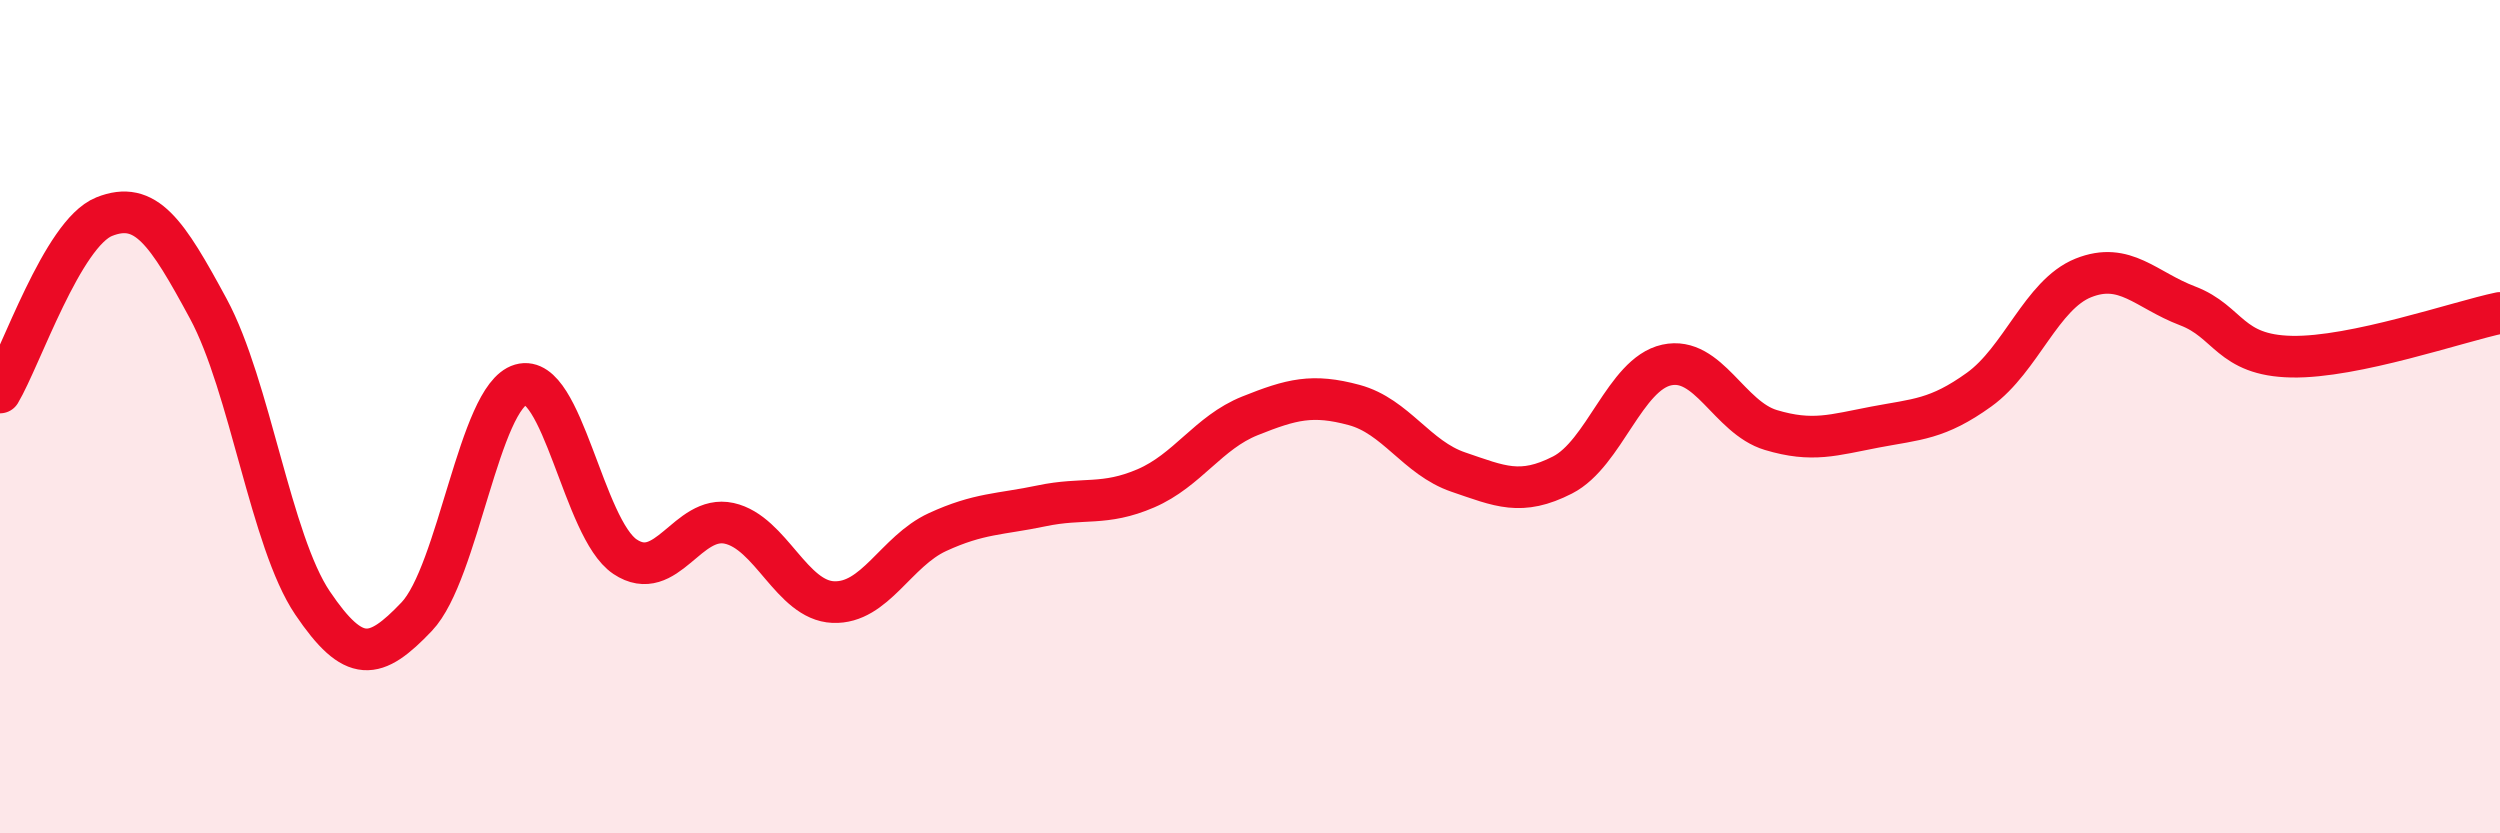 
    <svg width="60" height="20" viewBox="0 0 60 20" xmlns="http://www.w3.org/2000/svg">
      <path
        d="M 0,9.42 C 0.5,8.58 1.5,5.6 2.5,5.2 C 3.5,4.8 4,5.56 5,7.41 C 6,9.26 6.5,12.99 7.5,14.47 C 8.5,15.95 9,15.85 10,14.8 C 11,13.75 11.5,9.52 12.5,9.23 C 13.5,8.94 14,12.69 15,13.36 C 16,14.03 16.5,12.34 17.5,12.56 C 18.5,12.78 19,14.41 20,14.45 C 21,14.49 21.5,13.23 22.5,12.77 C 23.5,12.31 24,12.35 25,12.14 C 26,11.93 26.5,12.15 27.5,11.72 C 28.5,11.29 29,10.38 30,9.98 C 31,9.58 31.5,9.45 32.5,9.72 C 33.5,9.99 34,10.99 35,11.33 C 36,11.67 36.5,11.91 37.5,11.4 C 38.5,10.89 39,8.98 40,8.76 C 41,8.54 41.5,10.02 42.5,10.32 C 43.5,10.62 44,10.44 45,10.25 C 46,10.06 46.5,10.07 47.5,9.35 C 48.5,8.63 49,7.07 50,6.67 C 51,6.27 51.5,6.96 52.5,7.34 C 53.5,7.72 53.5,8.53 55,8.56 C 56.5,8.59 59,7.72 60,7.51L60 20L0 20Z"
        fill="#EB0A25"
        opacity="0.1"
        stroke-linecap="round"
        stroke-linejoin="round"
      />
      <path
        d="M 0,9.42 C 0.5,8.58 1.5,5.6 2.5,5.2 C 3.5,4.8 4,5.56 5,7.41 C 6,9.26 6.5,12.99 7.5,14.47 C 8.5,15.95 9,15.85 10,14.8 C 11,13.75 11.5,9.52 12.5,9.23 C 13.5,8.94 14,12.69 15,13.36 C 16,14.03 16.5,12.34 17.5,12.56 C 18.5,12.78 19,14.41 20,14.45 C 21,14.49 21.5,13.23 22.5,12.77 C 23.5,12.31 24,12.35 25,12.14 C 26,11.93 26.5,12.15 27.5,11.72 C 28.5,11.29 29,10.38 30,9.98 C 31,9.58 31.5,9.45 32.5,9.72 C 33.5,9.99 34,10.99 35,11.33 C 36,11.67 36.5,11.91 37.5,11.4 C 38.5,10.89 39,8.98 40,8.76 C 41,8.54 41.5,10.02 42.5,10.32 C 43.5,10.62 44,10.44 45,10.25 C 46,10.06 46.5,10.07 47.5,9.35 C 48.5,8.63 49,7.07 50,6.67 C 51,6.27 51.5,6.96 52.5,7.34 C 53.5,7.72 53.5,8.53 55,8.56 C 56.5,8.59 59,7.72 60,7.51"
        stroke="#EB0A25"
        stroke-width="1"
        fill="none"
        stroke-linecap="round"
        stroke-linejoin="round"
      />
    </svg>
  